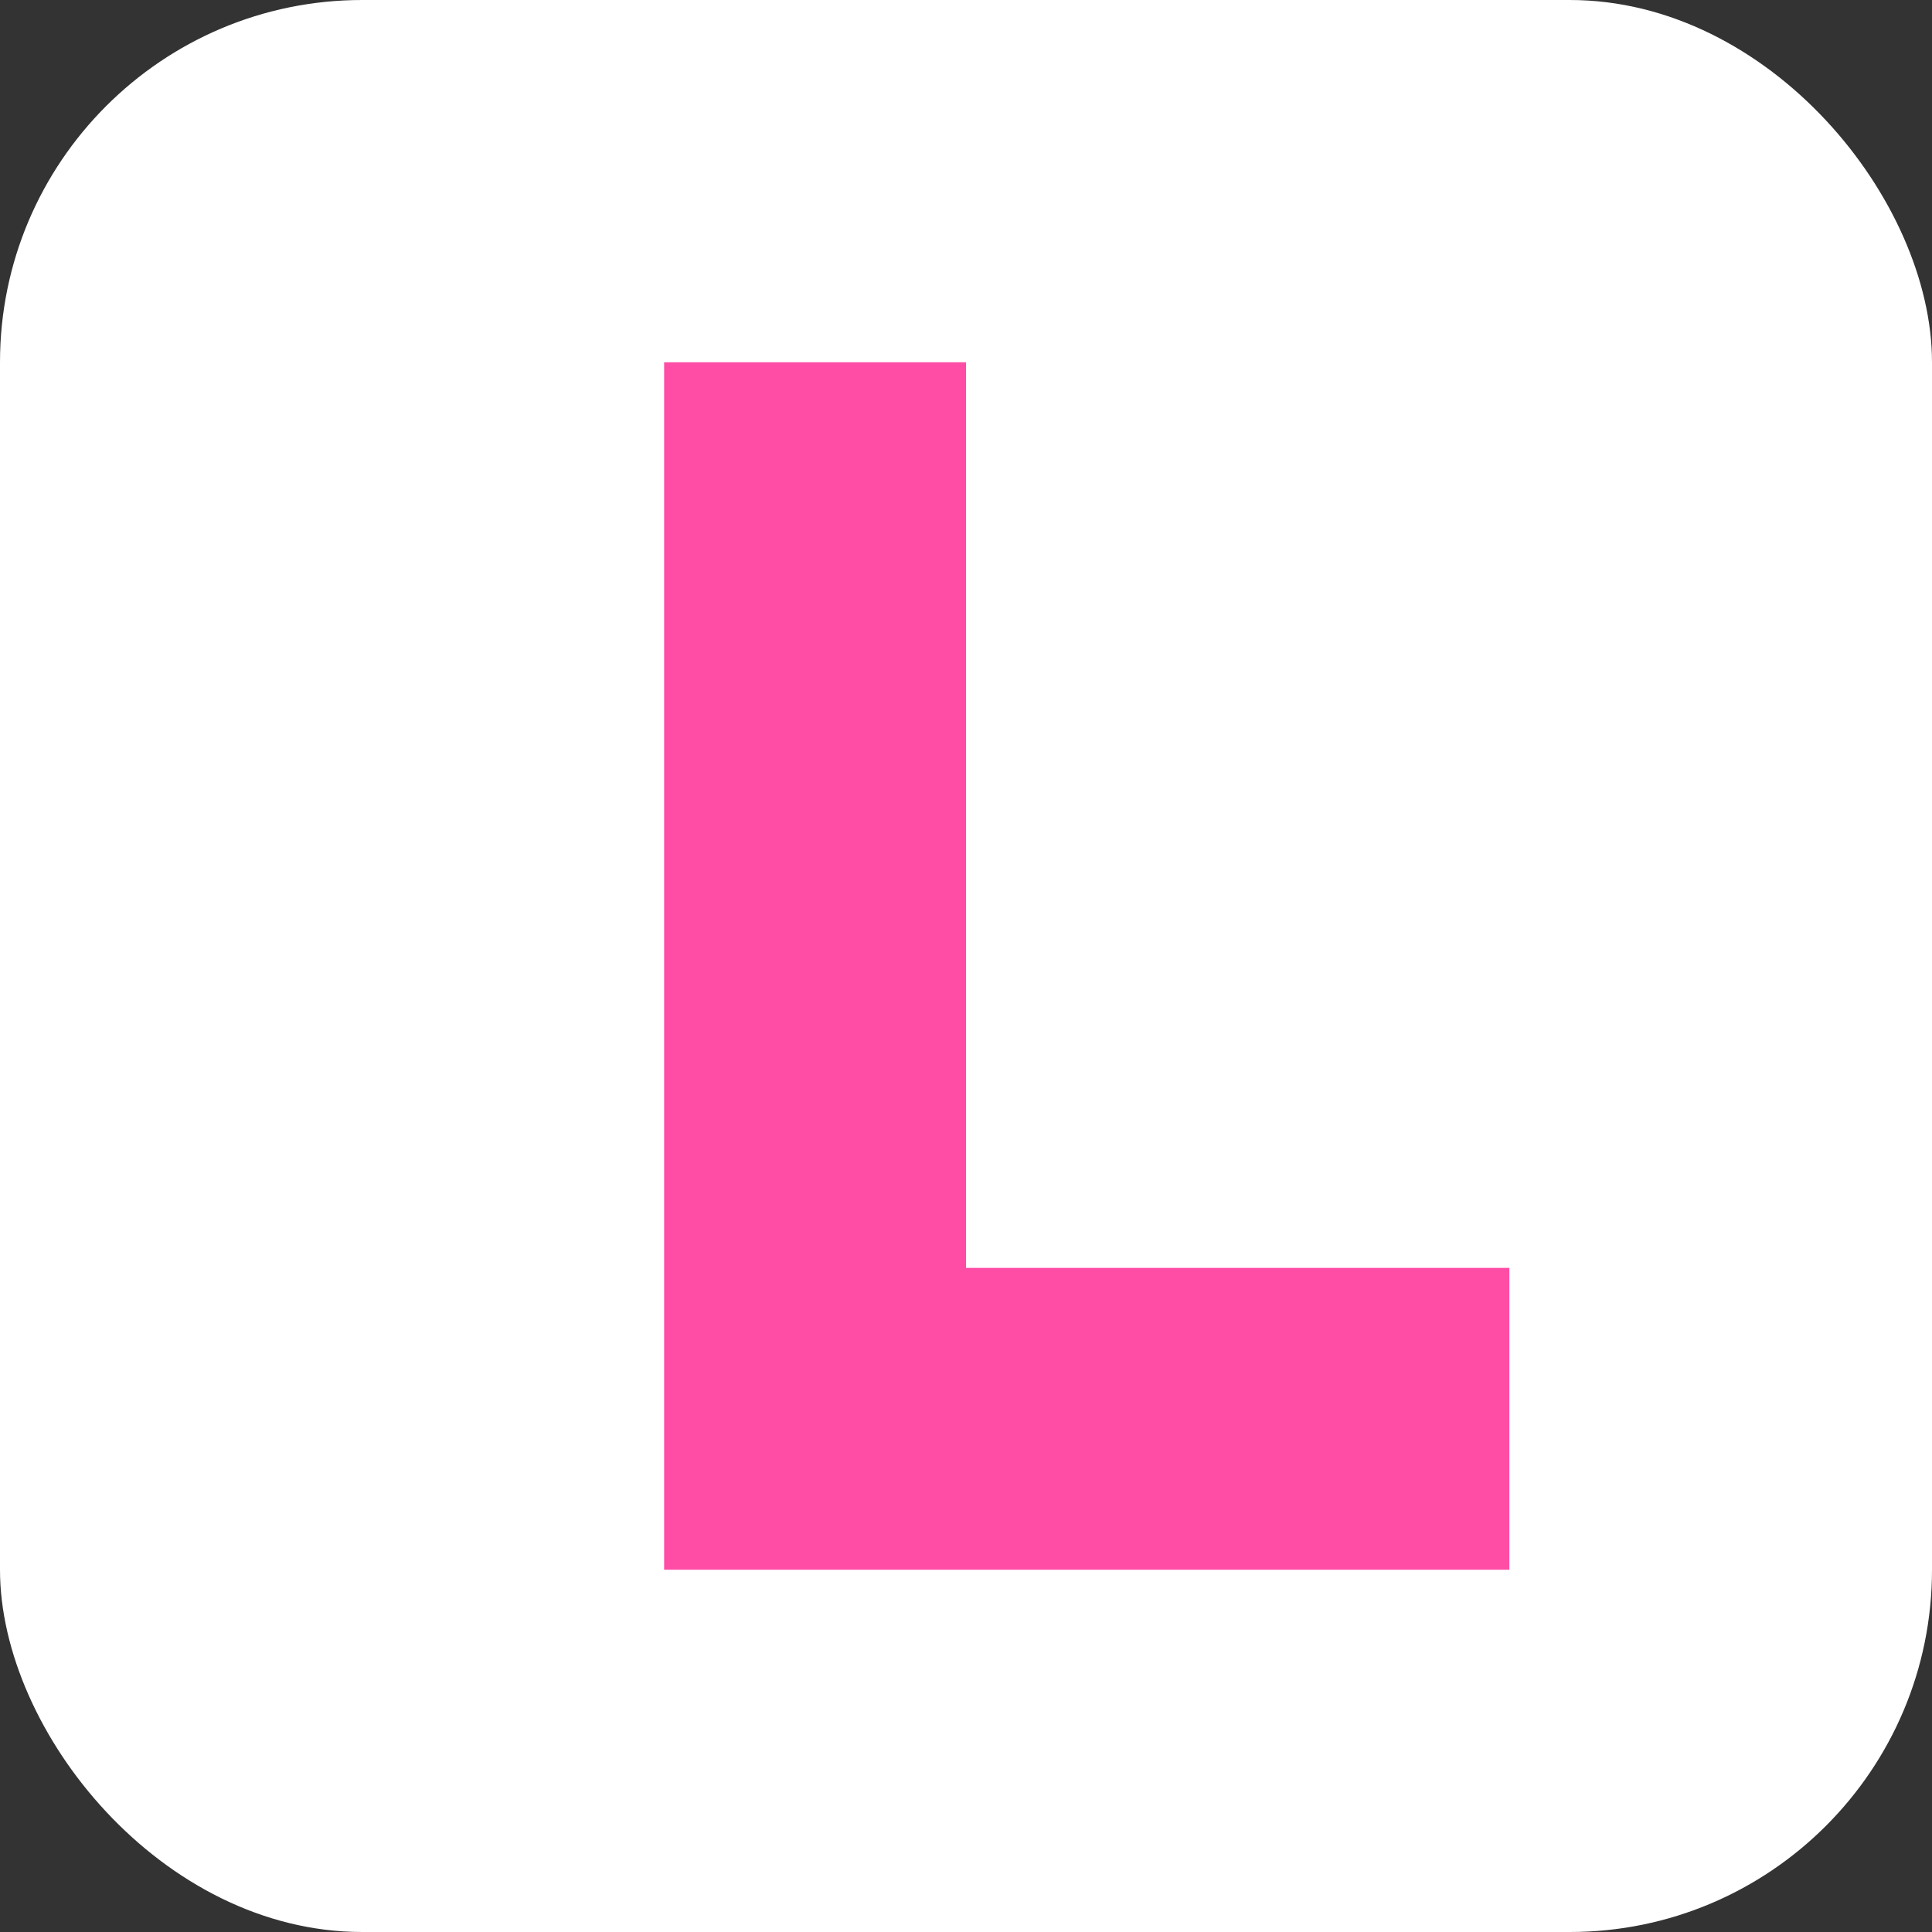 <svg xmlns="http://www.w3.org/2000/svg" viewBox="0 0 64 64">
  <rect x="0" y="0" width="64" height="64" fill="#333333" stroke="none"/>
  <rect width="64" height="64" rx="12" fill="#ffffff"/>
  <path d="M22 12h10v30h18v10H22z" fill="#ff4da6"/>
</svg>

